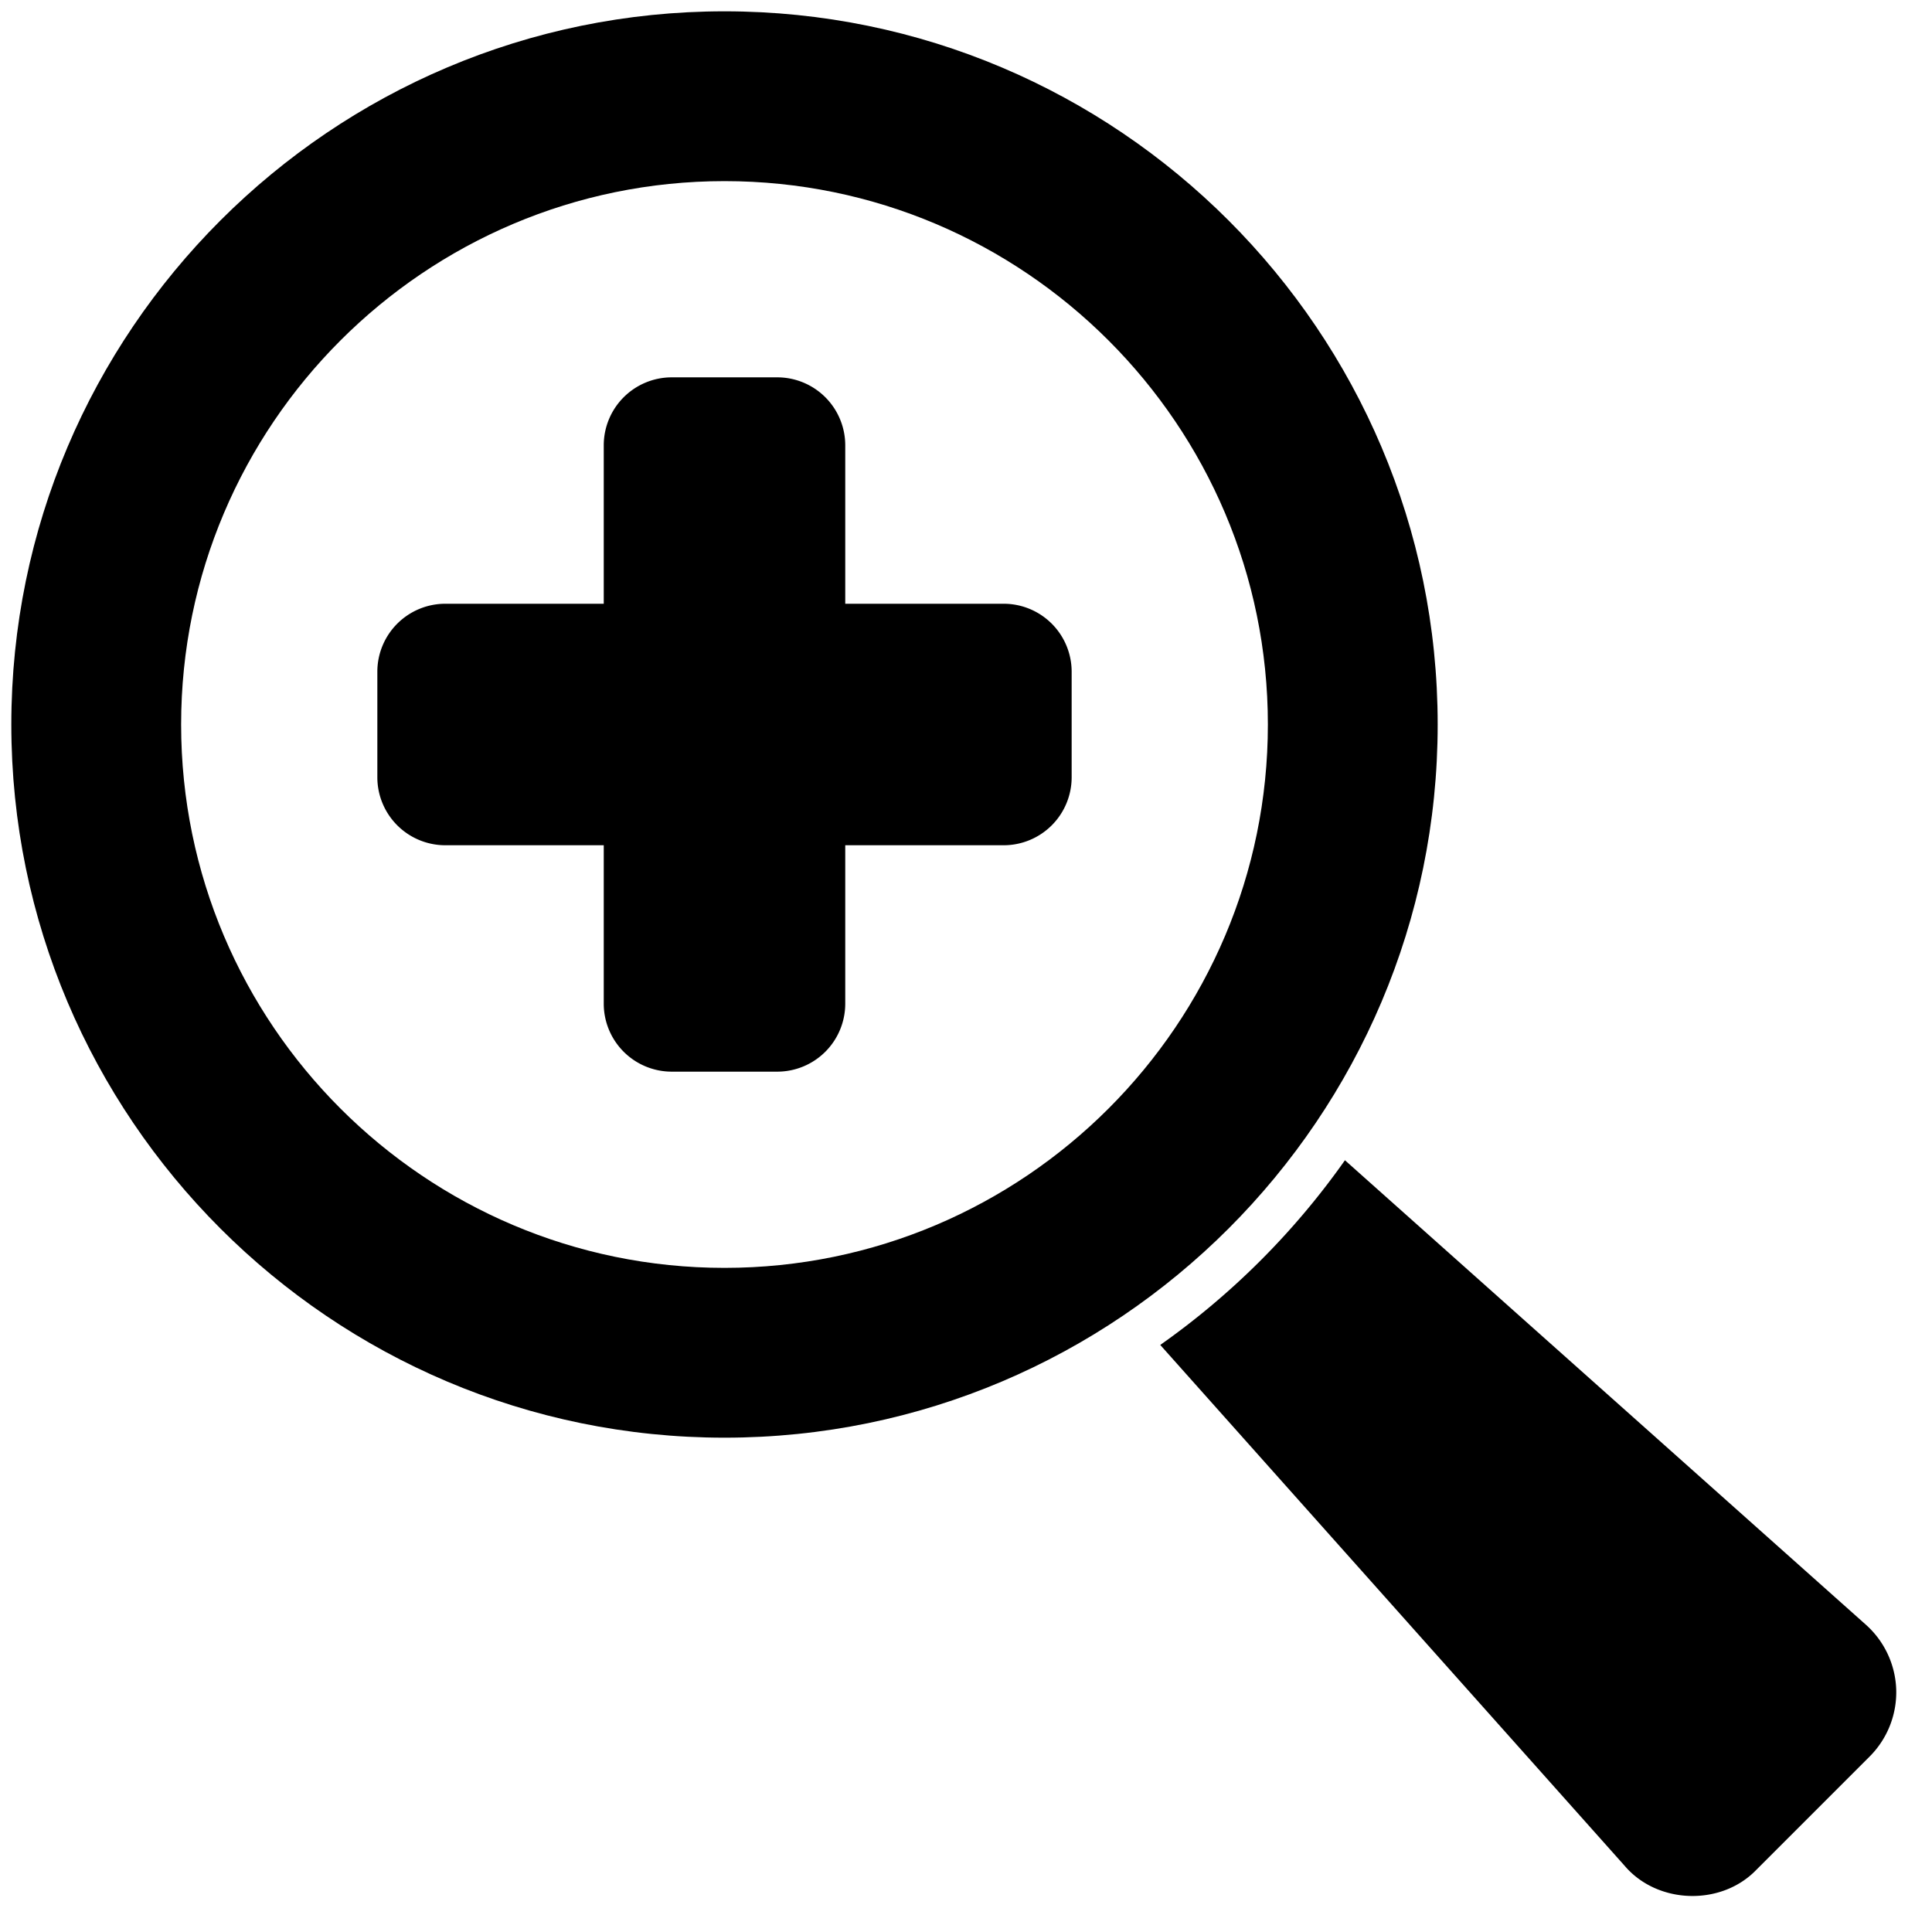 <svg height="512" viewBox="0 0 512 512" width="512" xmlns="http://www.w3.org/2000/svg"><g id="_08-zoom" data-name="08-zoom"><g id="glyph"><path d="m502.52 447.813a24.1 24.1 0 0 0 -8.019-17.227l-138.078-123.108a202.683 202.683 0 0 1 -48.945 48.945l123.108 138.077c8.716 10.185 25.595 10.673 34.885 1l30.029-30.029a24.1 24.1 0 0 0 7.02-17.658z"/><path d="m381 192c0-104.215-84.785-189-189-189s-189 84.785-189 189 84.785 189 189 189 189-84.785 189-189zm-189 144c-79.4 0-144-64.6-144-144s64.6-144 144-144 144 64.6 144 144-64.6 144-144 144z"/><path d="m266 160h-42v-42a18.021 18.021 0 0 0 -18-18h-28a18.021 18.021 0 0 0 -18 18v42h-42a18.021 18.021 0 0 0 -18 18v28a18.021 18.021 0 0 0 18 18h42v42a18.021 18.021 0 0 0 18 18h28a18.021 18.021 0 0 0 18-18v-42h42a18.021 18.021 0 0 0 18-18v-28a18.021 18.021 0 0 0 -18-18z"/></g></g></svg>